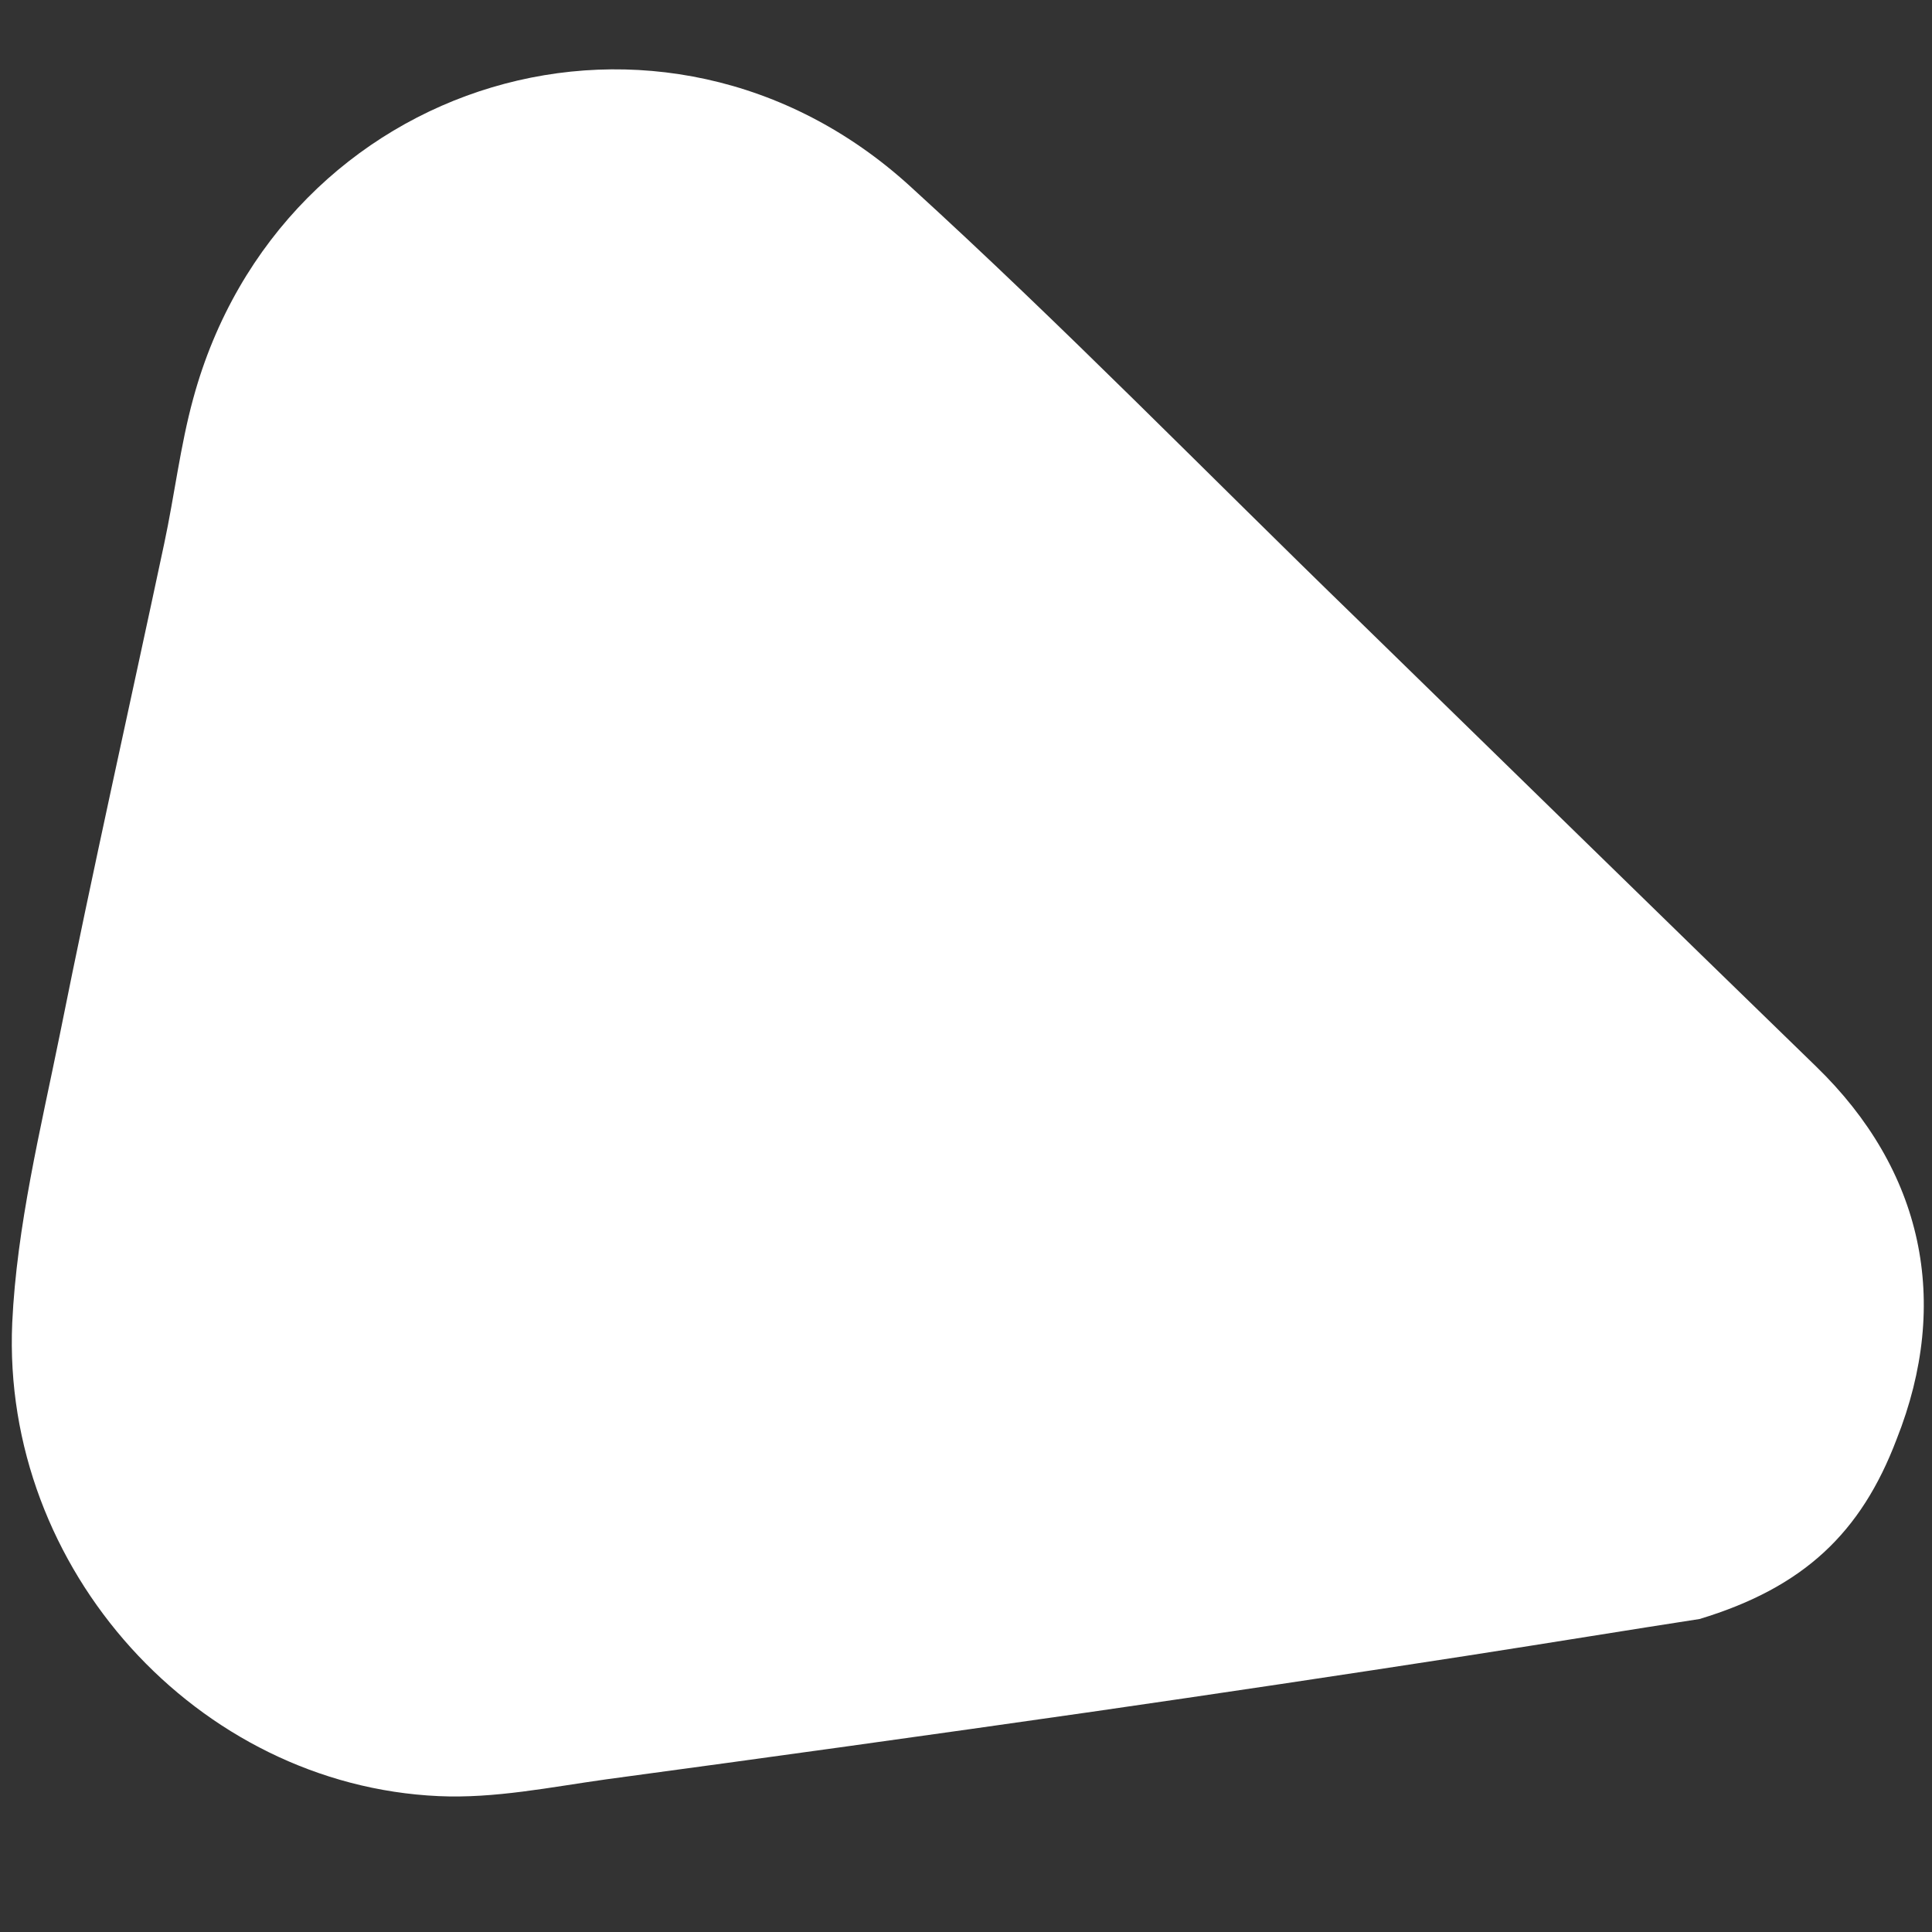 <?xml version="1.0" encoding="utf-8"?>
<!-- Generator: Adobe Illustrator 27.1.1, SVG Export Plug-In . SVG Version: 6.00 Build 0)  -->
<svg version="1.1" id="Capa_1" xmlns="http://www.w3.org/2000/svg" xmlns:xlink="http://www.w3.org/1999/xlink" x="0px" y="0px"
	 viewBox="0 0 300 300" style="enable-background:new 0 0 300 300;" xml:space="preserve">
<rect x="0" y="0" width="300" height="300" fill="#333333" stroke="none"/>
<style type="text/css">
	.st0{fill:#FFFFFF;}
</style>
<path class="st0" d="M263.9,251.4c-10.4,1.6-23.2,3.7-36.1,5.7c-19.4,3-38.8,5.9-58.2,8.7c-25.1,3.6-50.3,7.1-75.5,10.5
	c-8.6,1.2-17.3,3-26,2.6c-37.4-1.7-67.9-35.2-66.2-73.5c0.7-15,4.4-30,7.4-44.8c5.1-25.5,10.8-50.8,16.2-76.2
	c1.6-7.5,2.5-15.2,4.5-22.5c13.6-50,73-67.9,111.3-33c23.7,21.6,46.2,44.7,69.3,67.1c23.8,23.2,47.6,46.5,71.4,69.6
	c16.6,16.1,21,36.5,12.5,57.9C289,238,280.1,246.5,263.9,251.4"/>
</svg>
